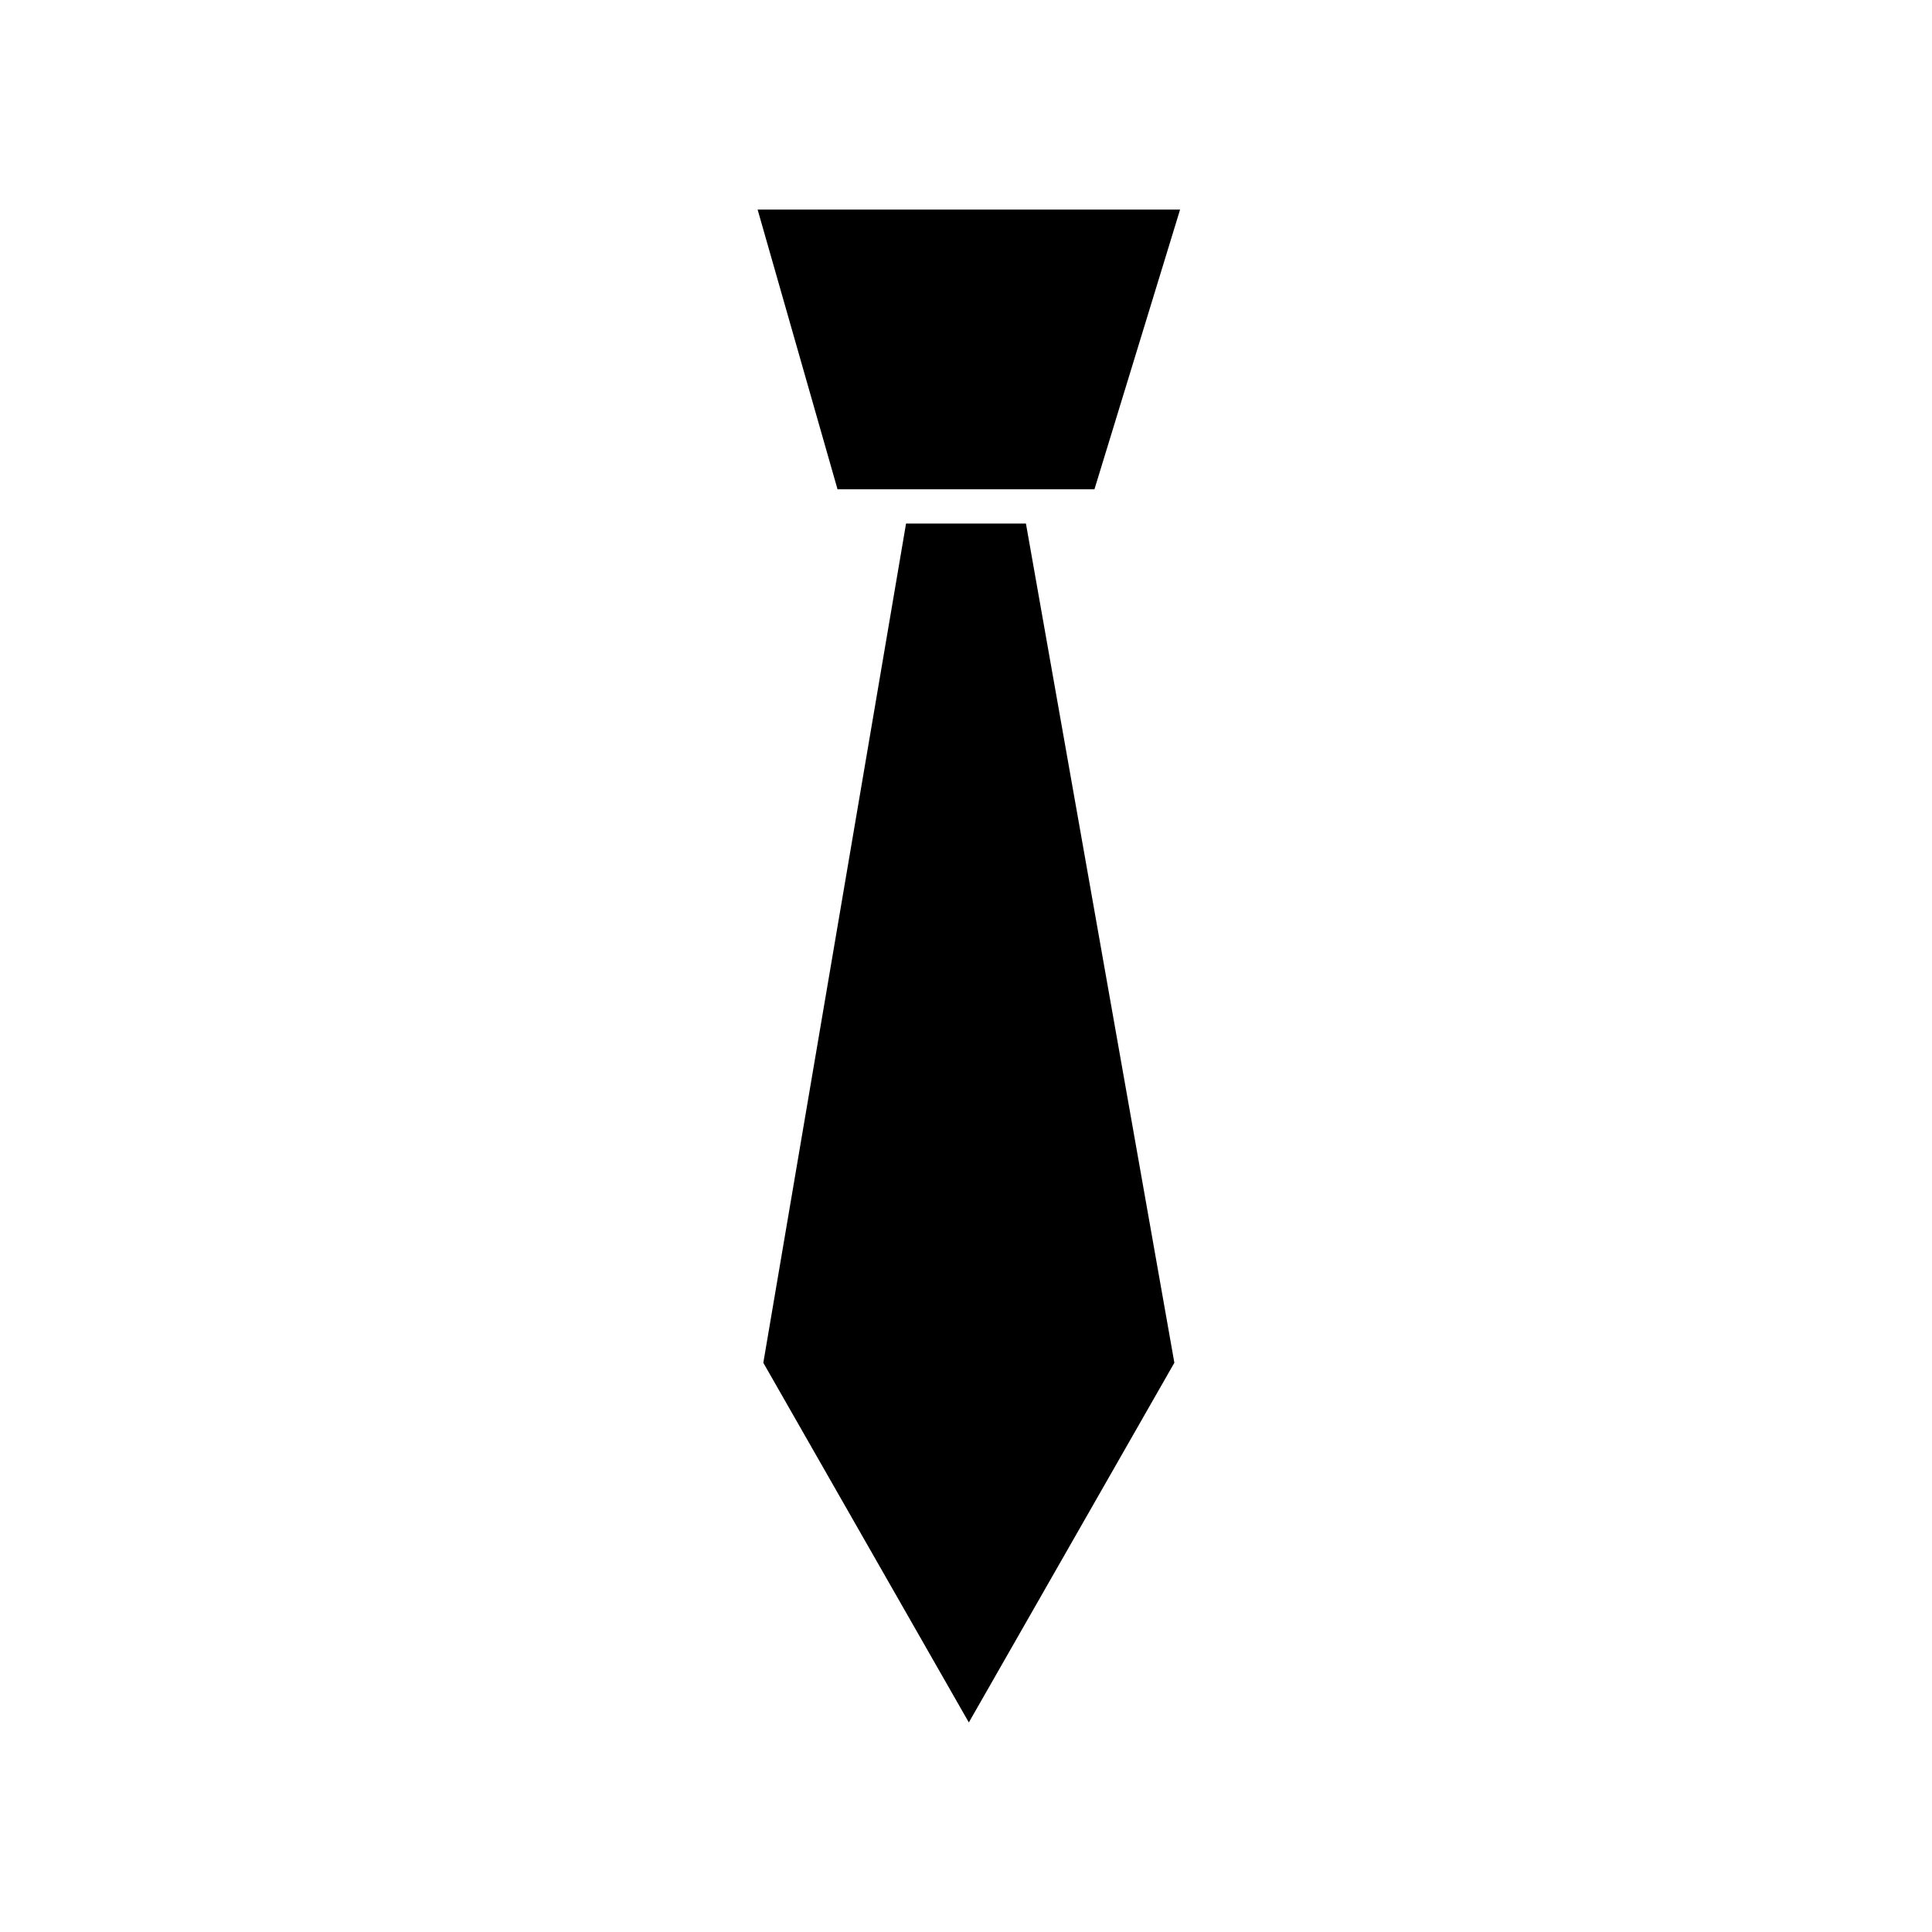 <?xml version="1.0" encoding="UTF-8"?>
<!-- The Best Svg Icon site in the world: iconSvg.co, Visit us! https://iconsvg.co -->
<svg fill="#000000" width="800px" height="800px" version="1.1" viewBox="144 144 512 512" xmlns="http://www.w3.org/2000/svg">
 <path d="m434.04 273.67 22.695-74.133h-111.96l21.18 74.133h68.082zm21.18 231.48-39.336-222.4h-31.773l-37.824 222.4 54.465 95.316 54.465-95.316z" fill-rule="evenodd"/>
</svg>
